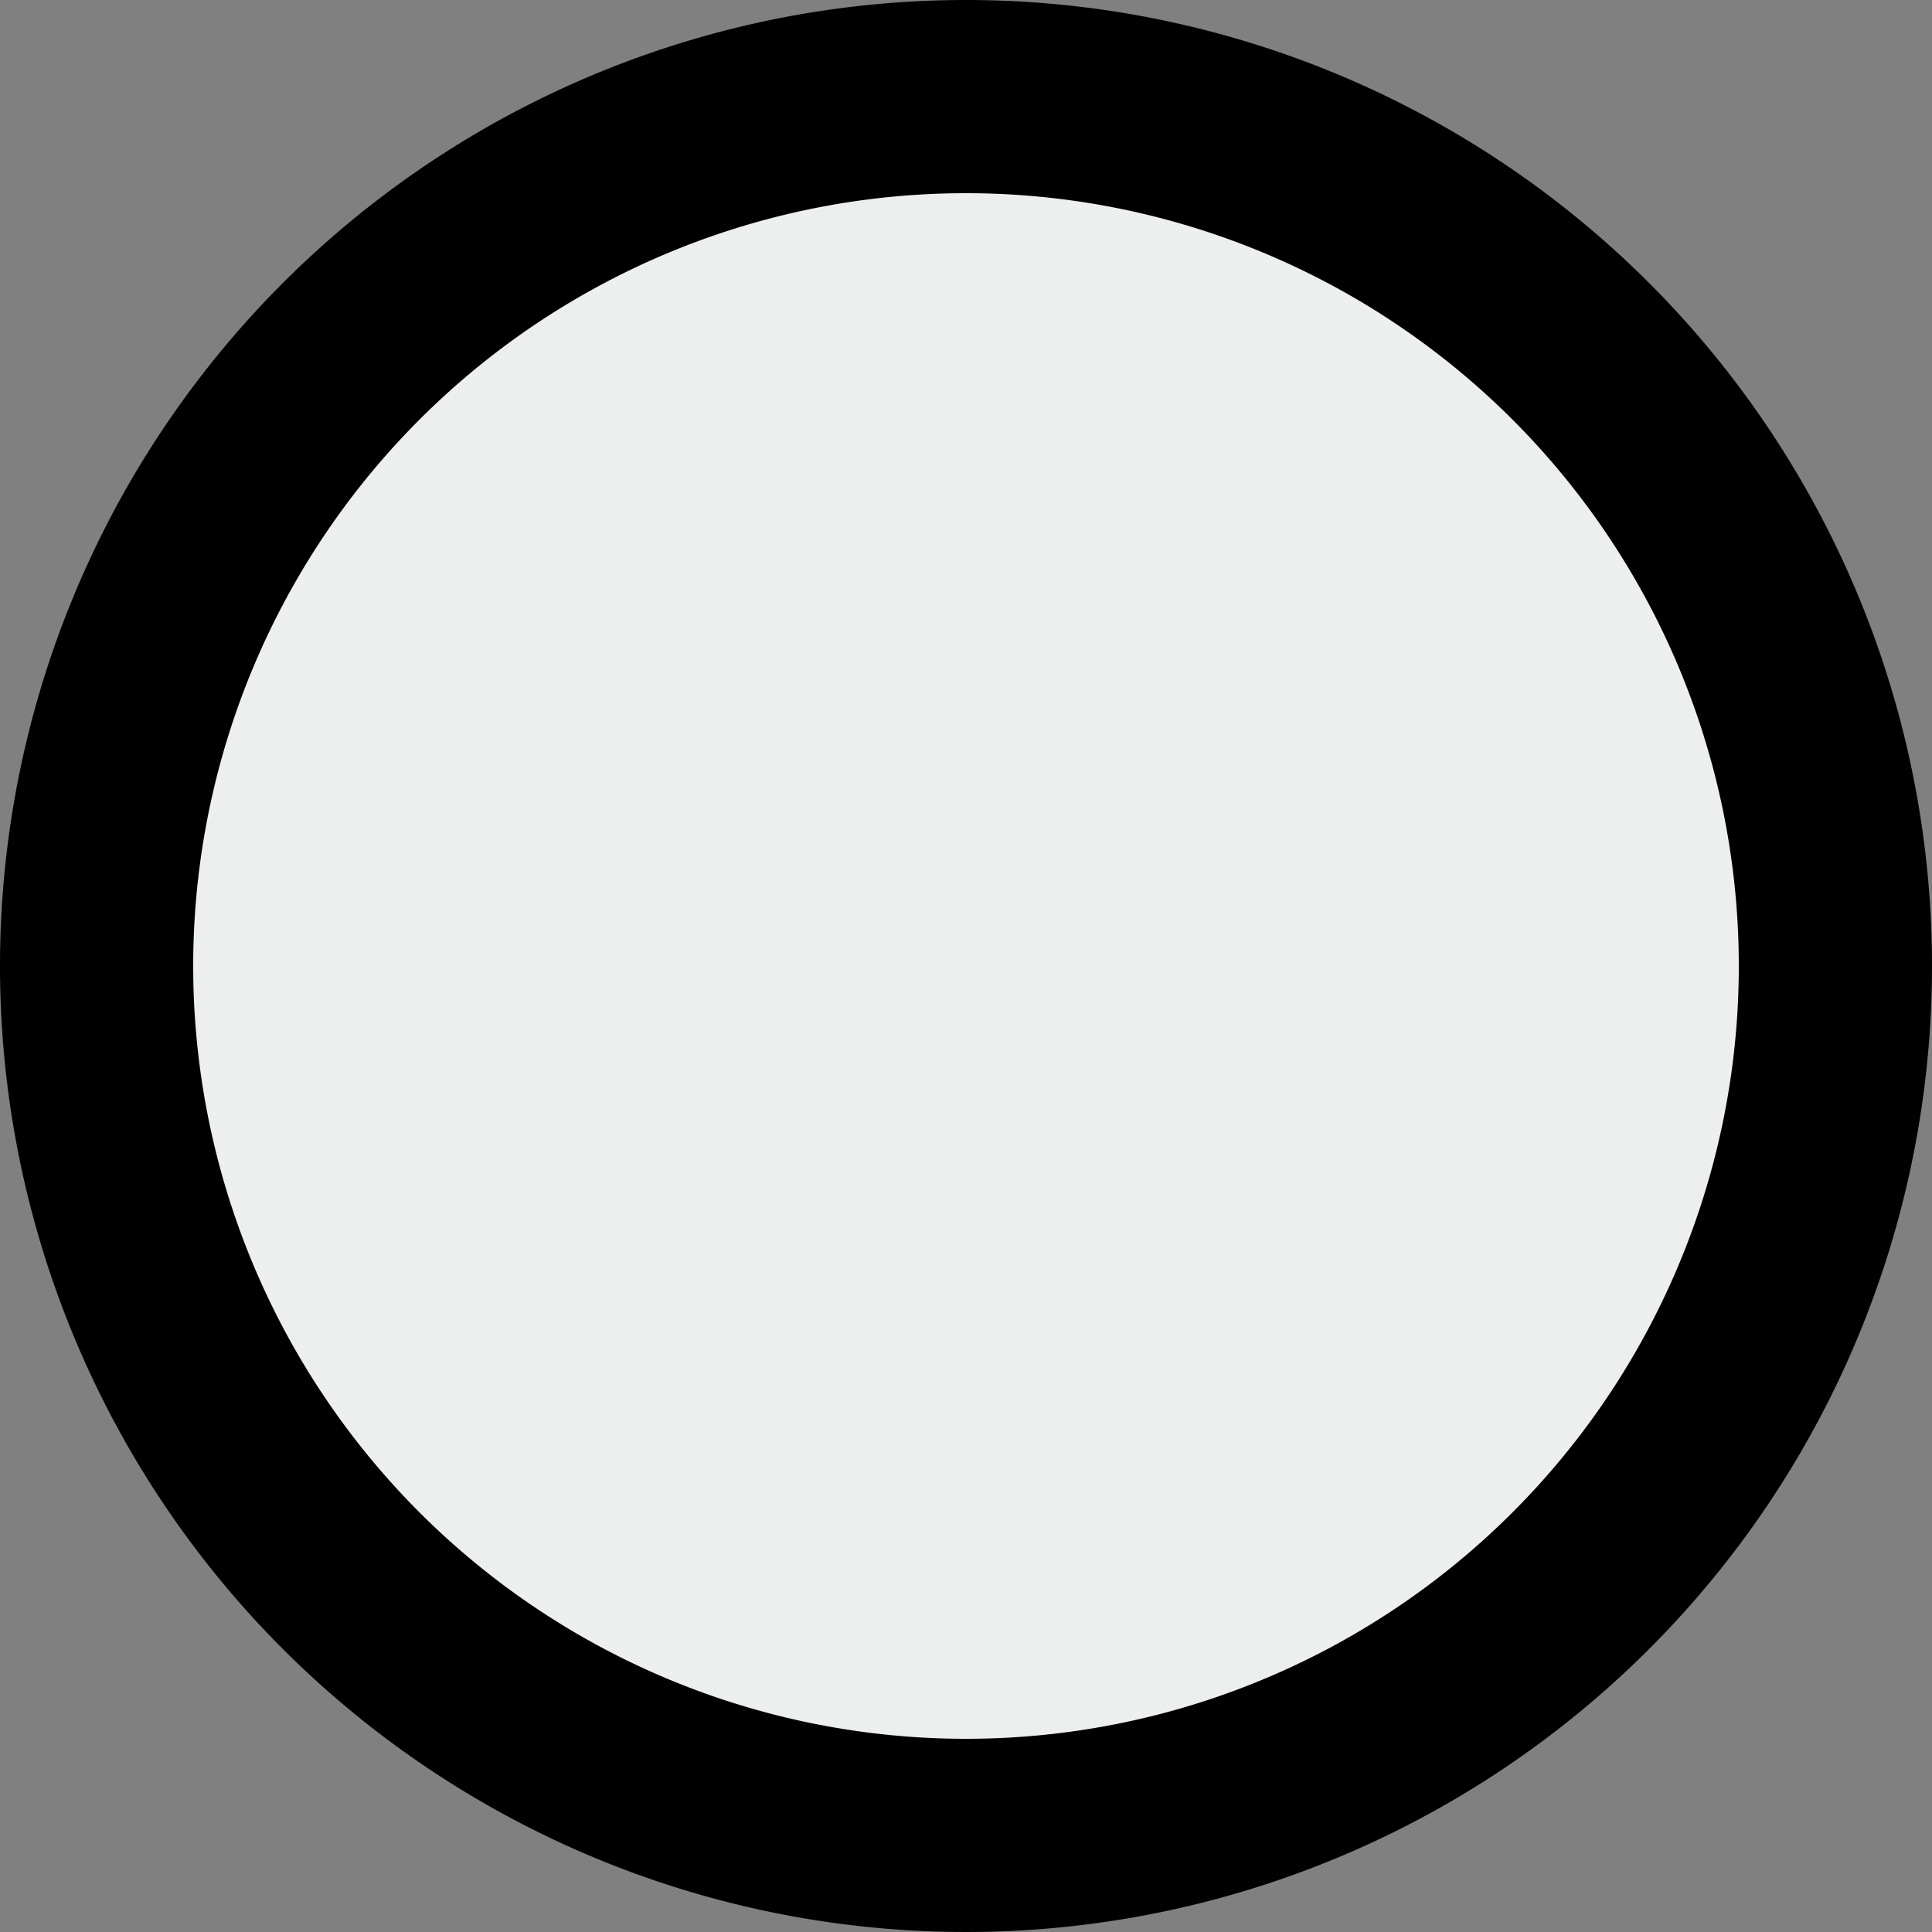<svg id="Laag_1" data-name="Laag 1" xmlns="http://www.w3.org/2000/svg" viewBox="0 0 100 100"><rect x="0" y="0" width="100" height="100" fill="#808080" stroke="none"/><circle cx="50" cy="50" r="45" style="fill:#edefef"/><path d="M50,10A40,40,0,1,1,10,50,40,40,0,0,1,50,10M50,0a50,50,0,1,0,50,50A50,50,0,0,0,50,0Z"/></svg>